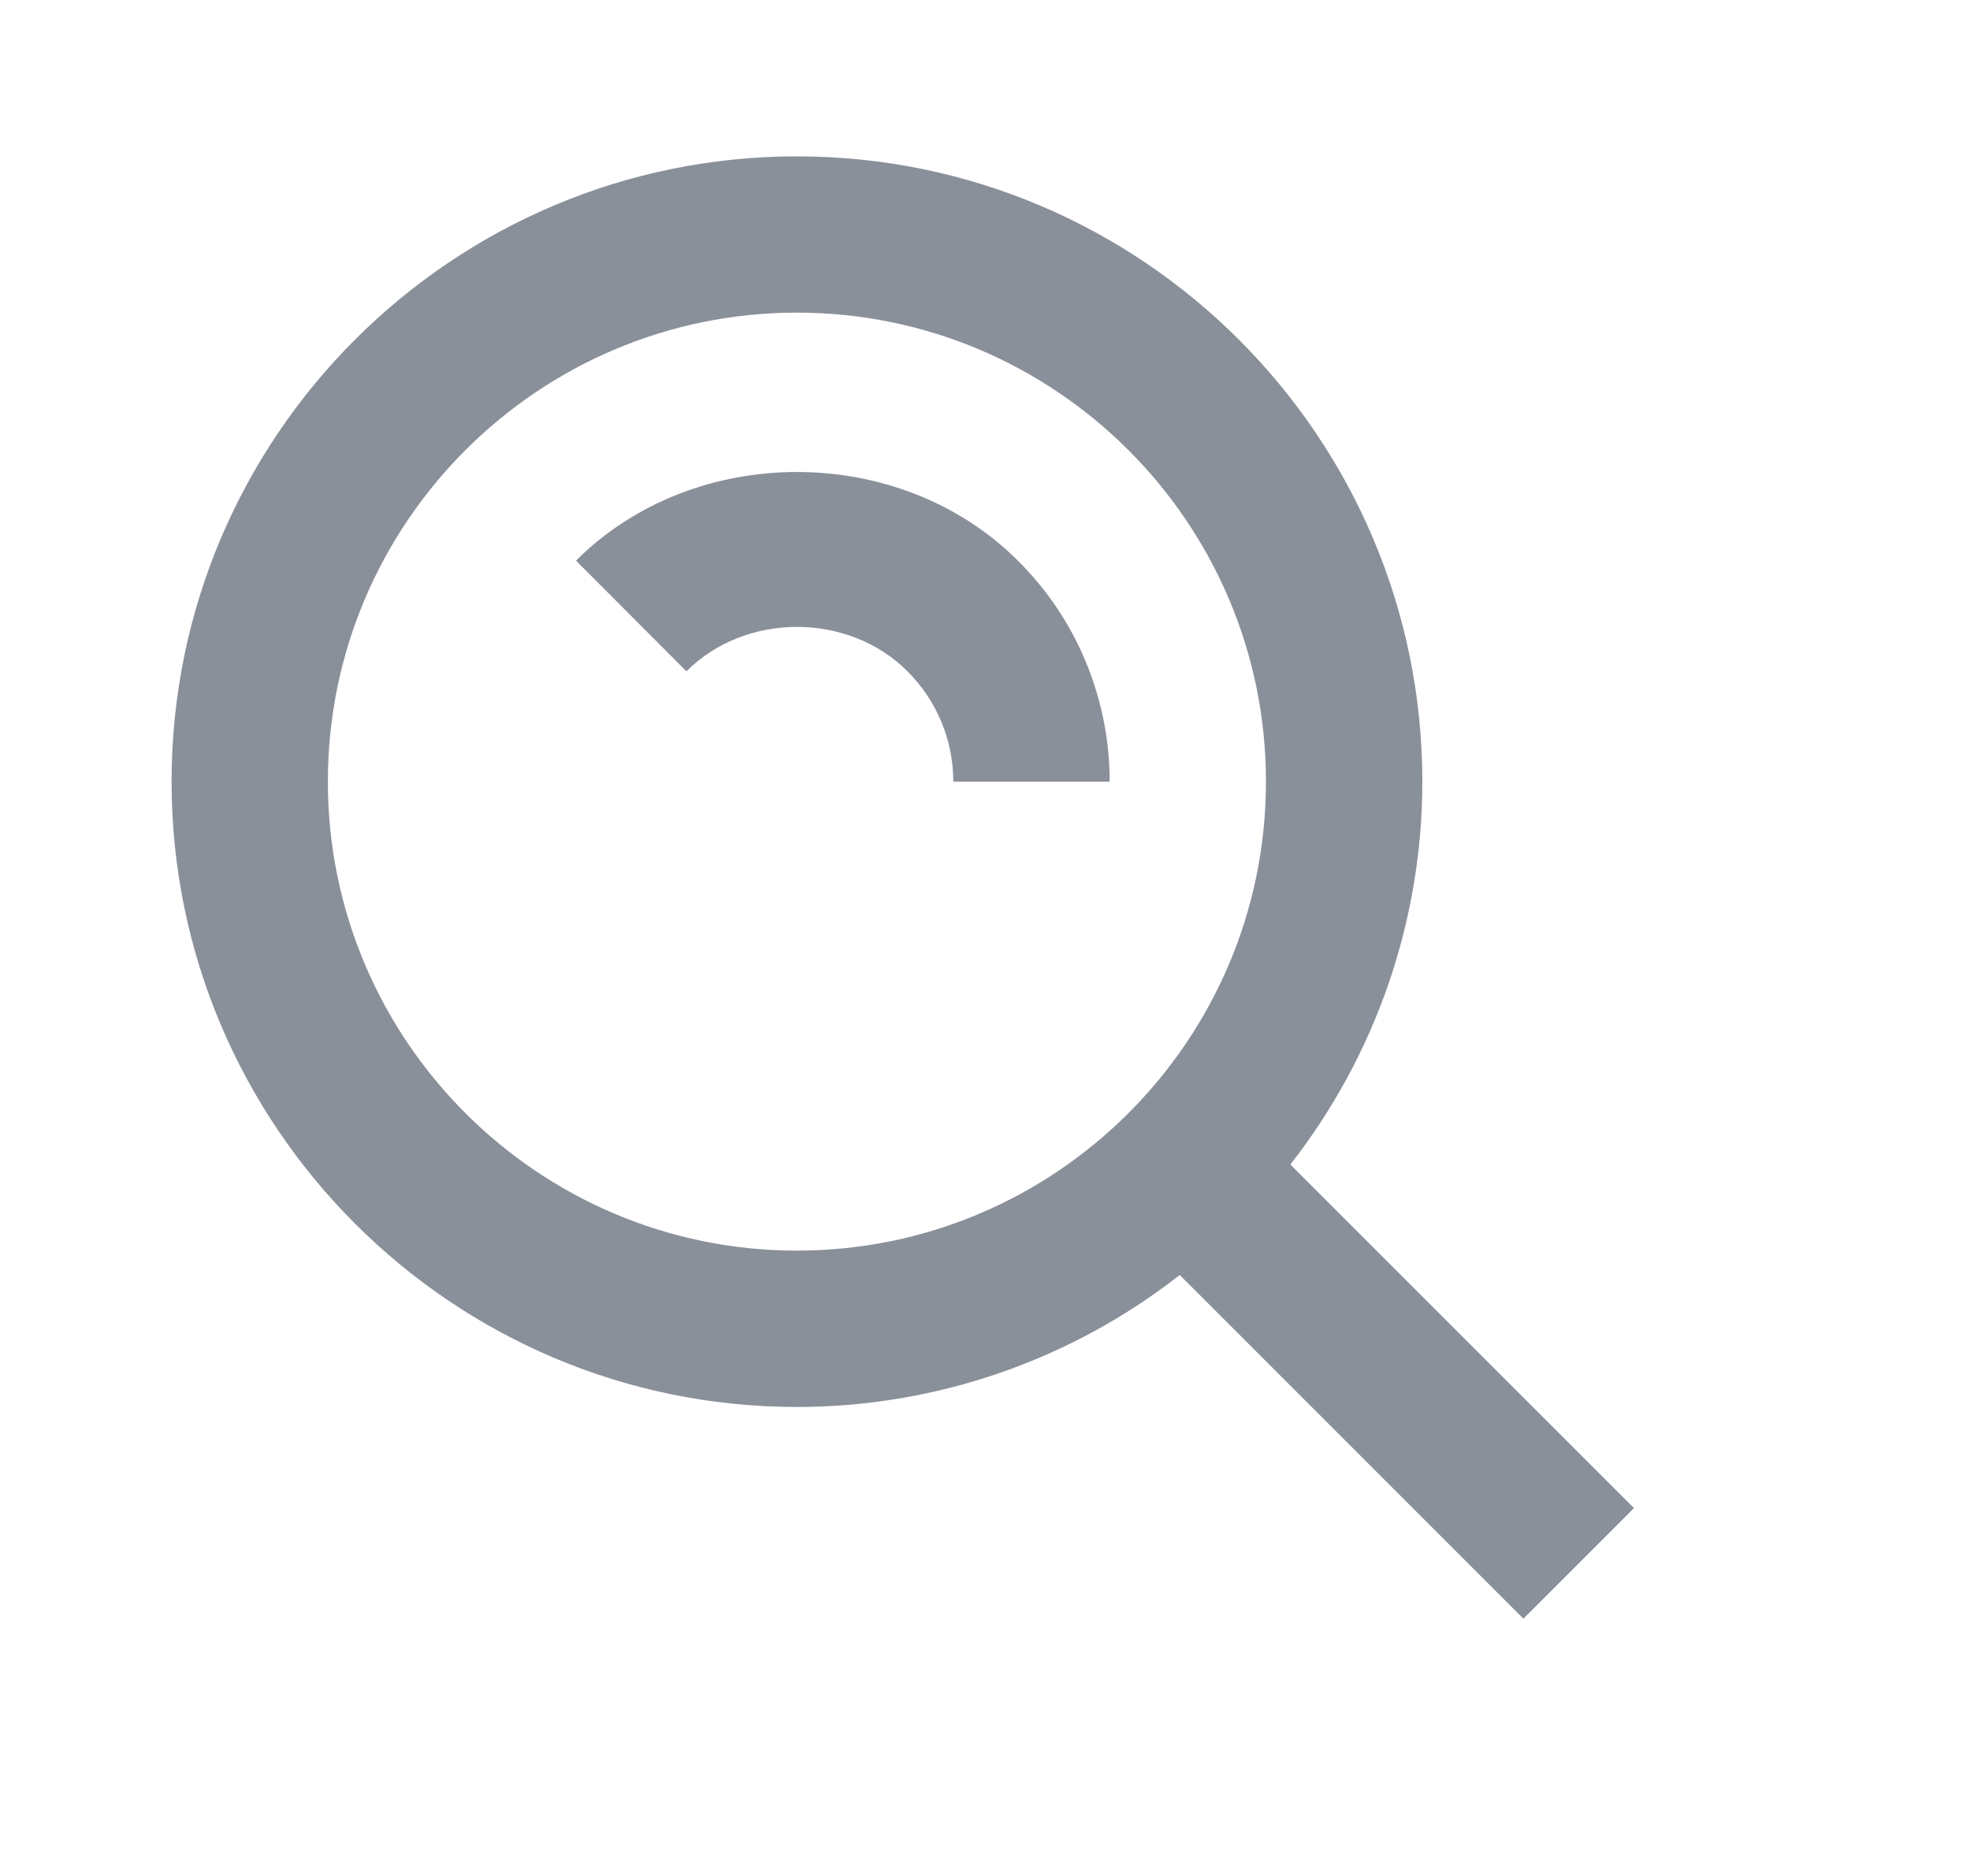 <svg width="21" height="20" viewBox="0 0 21 20" fill="none" xmlns="http://www.w3.org/2000/svg">
<path d="M8.495 15C9.974 15 11.411 14.505 12.576 13.593L16.239 17.257L17.418 16.078L13.755 12.415C14.666 11.25 15.162 9.813 15.162 8.333C15.162 4.657 12.171 1.667 8.495 1.667C4.82 1.667 1.829 4.657 1.829 8.333C1.829 12.009 4.82 15 8.495 15ZM8.495 3.333C11.253 3.333 13.495 5.576 13.495 8.333C13.495 11.091 11.253 13.333 8.495 13.333C5.738 13.333 3.495 11.091 3.495 8.333C3.495 5.576 5.738 3.333 8.495 3.333Z" fill="#8A909A"/>
<path d="M9.672 7.155C9.988 7.472 10.162 7.89 10.162 8.333H11.829C11.829 7.895 11.743 7.462 11.575 7.057C11.408 6.653 11.161 6.285 10.85 5.977C9.589 4.717 7.401 4.717 6.14 5.977L7.317 7.157C7.95 6.525 9.042 6.527 9.672 7.155Z" fill="#8A909A"/>
</svg>
